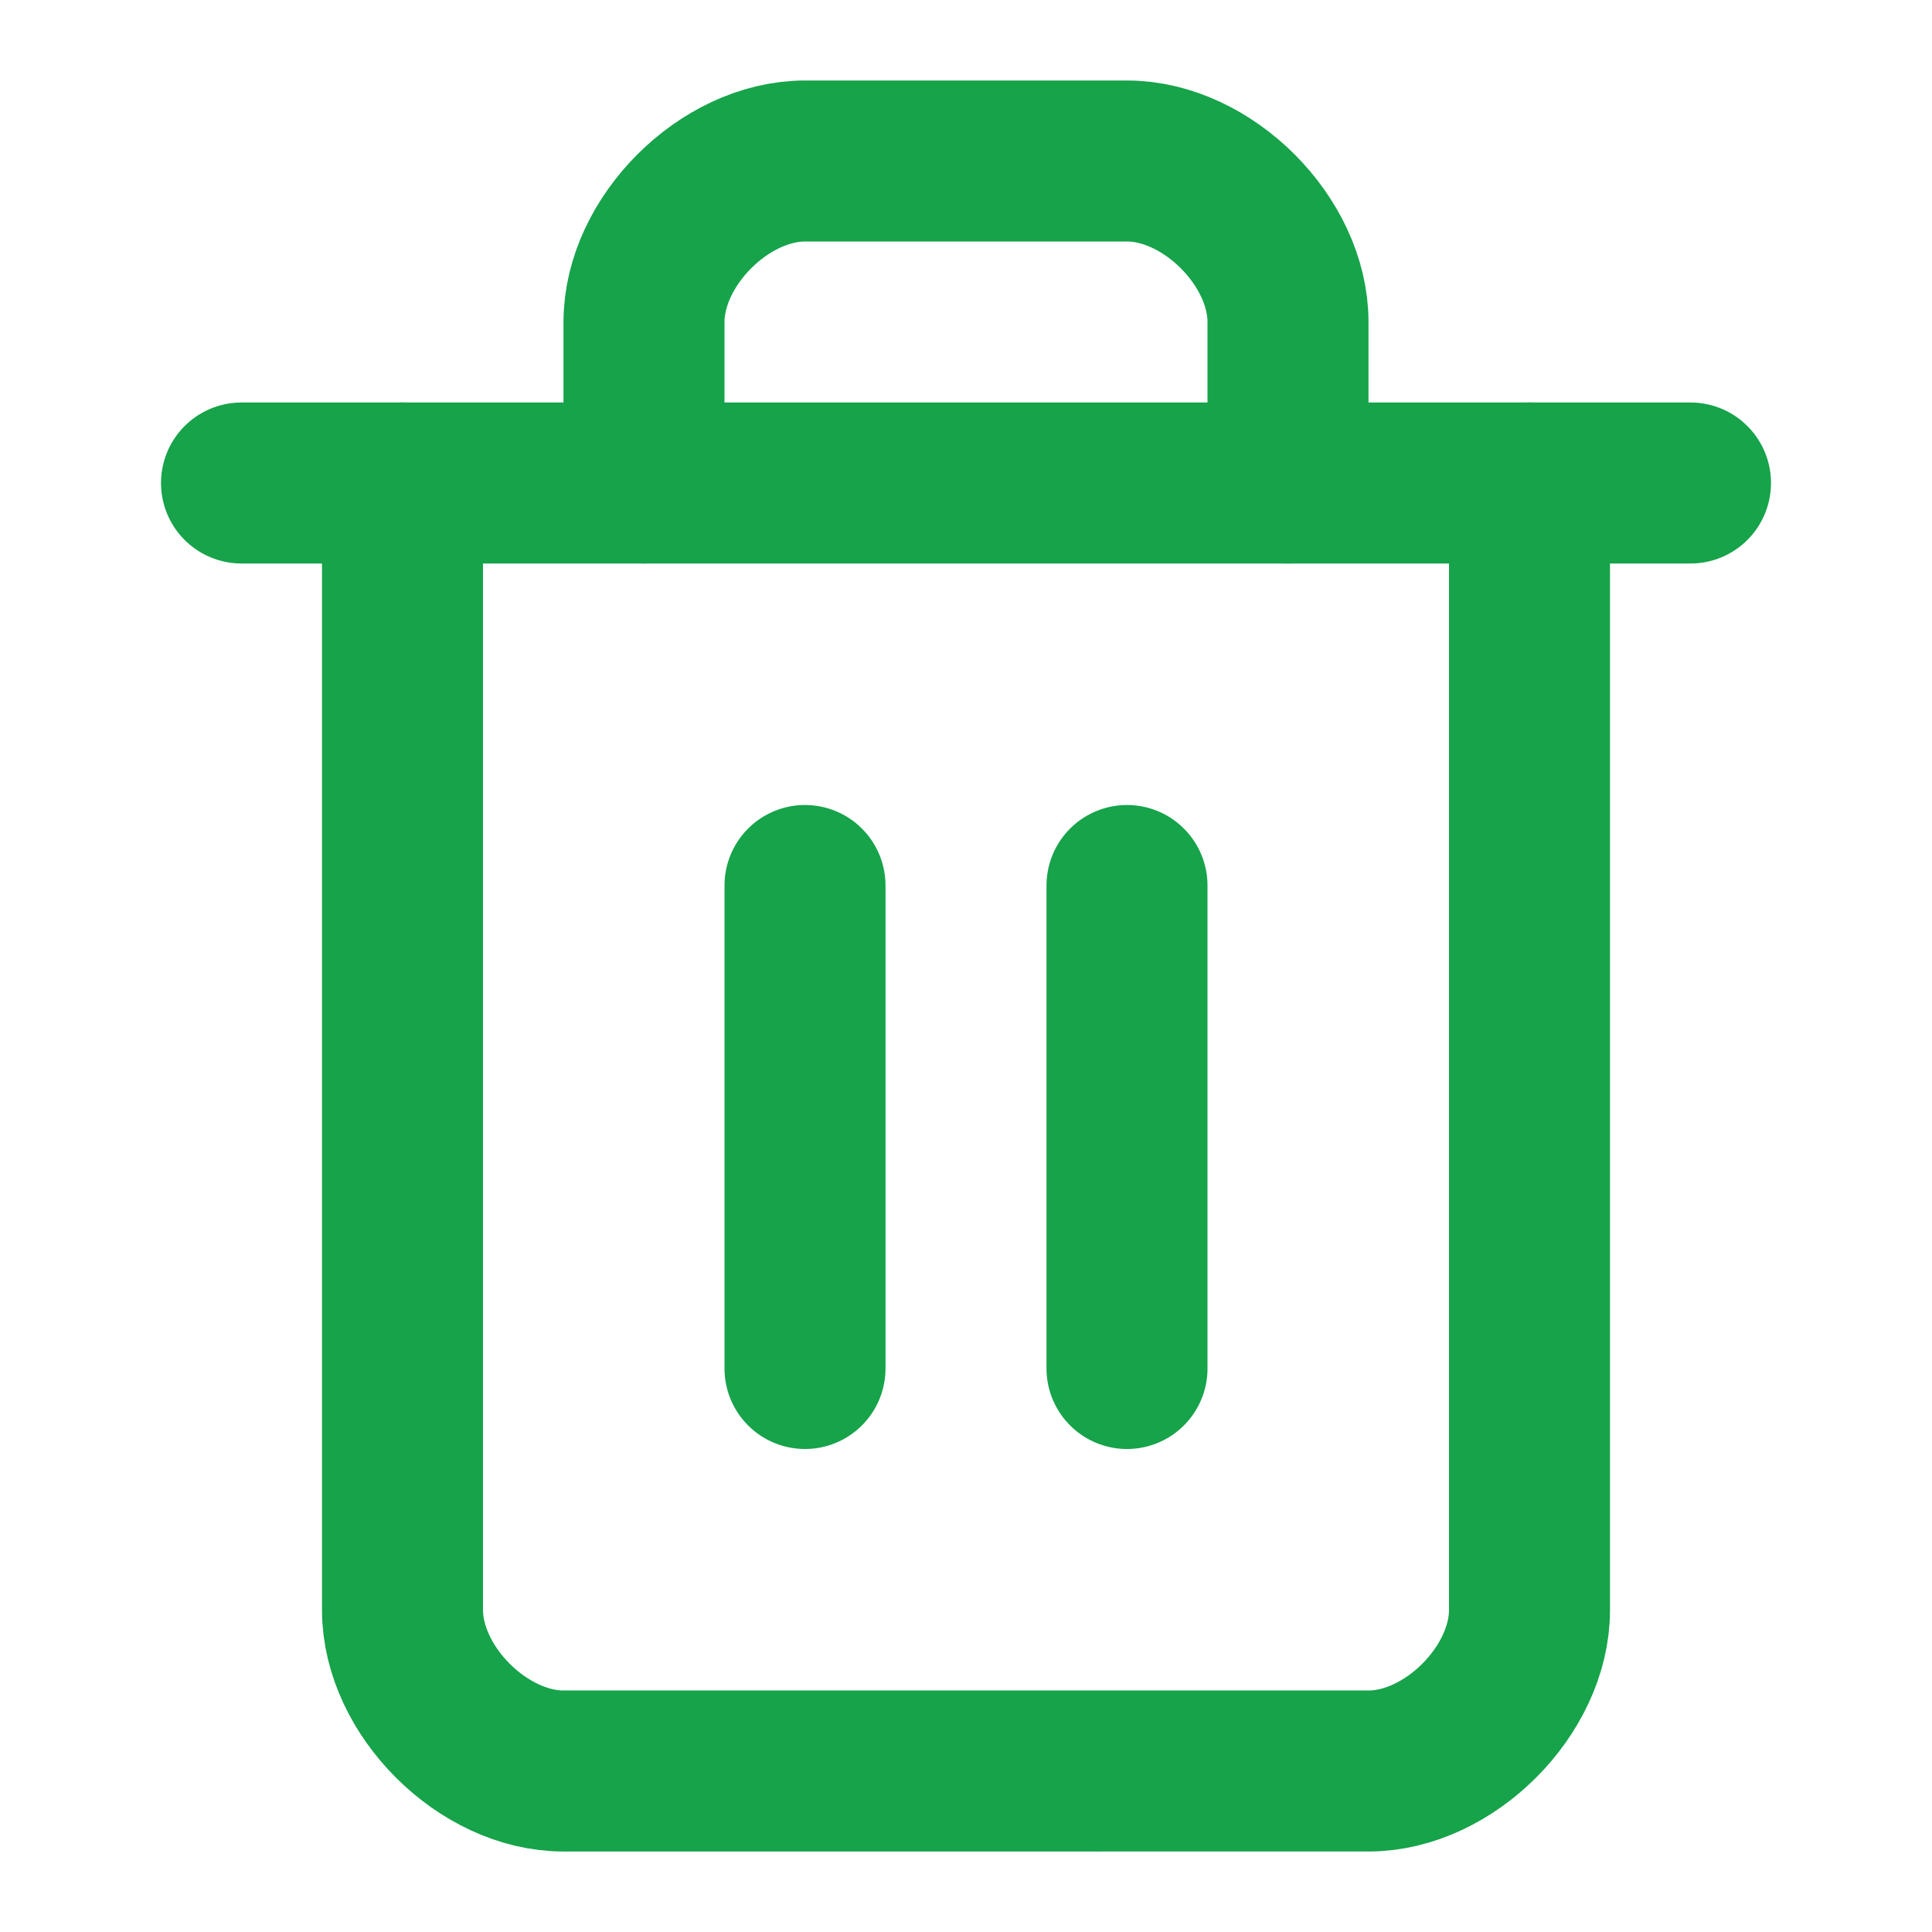 <svg xmlns="http://www.w3.org/2000/svg" width="32" height="32" viewBox="0 0 24 24" fill="none" stroke="#16a34a" stroke-width="2" stroke-linecap="round" stroke-linejoin="round">
  <path d="M3 6h18"/>
  <path d="M19 6v14c0 1-1 2-2 2H7c-1 0-2-1-2-2V6"/>
  <path d="M8 6V4c0-1 1-2 2-2h4c1 0 2 1 2 2v2"/>
  <line x1="10" x2="10" y1="11" y2="17"/>
  <line x1="14" x2="14" y1="11" y2="17"/>
</svg> 